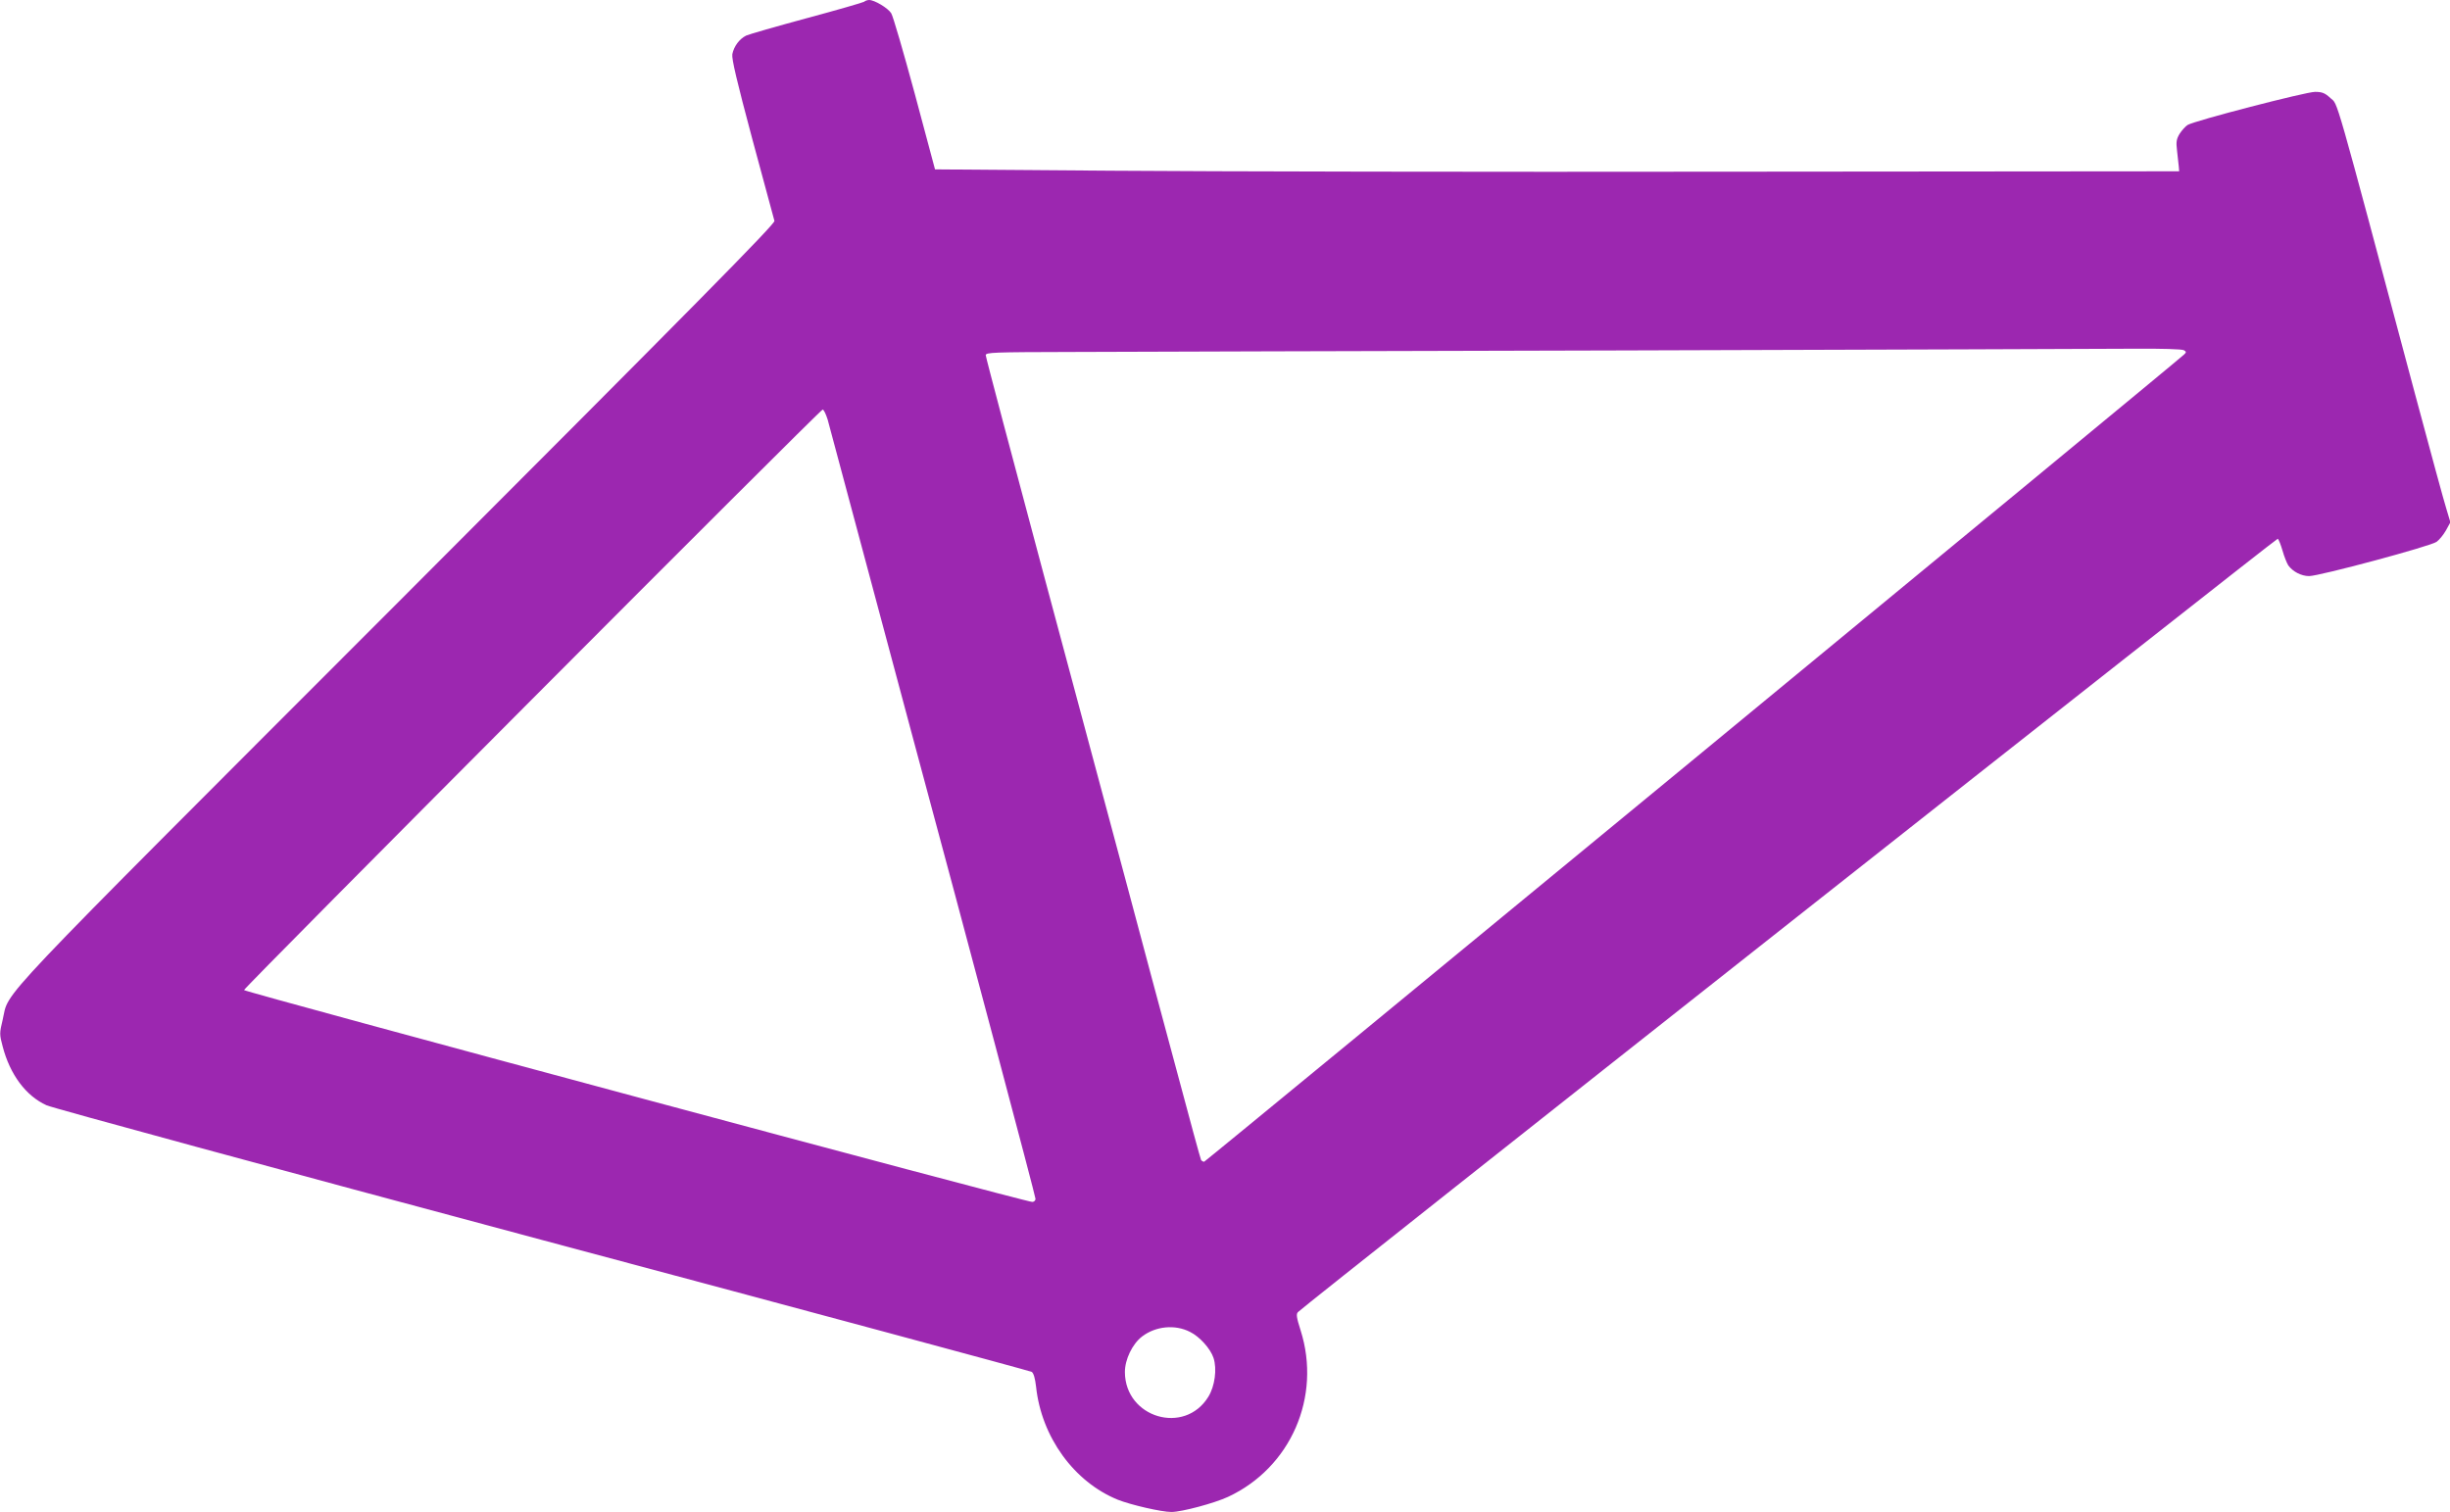 <?xml version="1.0" standalone="no"?>
<!DOCTYPE svg PUBLIC "-//W3C//DTD SVG 20010904//EN"
 "http://www.w3.org/TR/2001/REC-SVG-20010904/DTD/svg10.dtd">
<svg version="1.0" xmlns="http://www.w3.org/2000/svg"
 width="1280pt" height="790pt" viewBox="0 0 1280 790"
 preserveAspectRatio="xMidYMid meet">
<g transform="translate(0,790) scale(0.1,-0.1)"
fill="#9c27b0" stroke="none">
<path d="M4515 7891 c-6 -4 -140 -43 -300 -86 -159 -43 -302 -84 -317 -91 -36
-18 -64 -57 -72 -97 -4 -24 23 -139 104 -442 61 -226 113 -418 116 -429 5 -15
-411 -436 -1973 -2000 -2162 -2164 -2021 -2014 -2059 -2174 -17 -70 -17 -77 0
-140 38 -146 121 -258 229 -307 30 -14 1196 -331 2593 -705 1396 -373 2546
-683 2554 -688 10 -6 18 -34 23 -78 28 -262 198 -497 427 -590 68 -27 228 -64
280 -64 54 0 225 46 296 79 328 153 489 523 379 870 -22 69 -24 86 -13 96 58
55 5112 4044 5118 4040 5 -3 16 -31 25 -62 9 -32 23 -66 30 -77 24 -33 68 -56
109 -56 53 0 635 156 666 179 14 10 36 37 49 60 l23 42 -20 67 c-12 37 -85
306 -163 597 -432 1619 -403 1515 -443 1552 -29 27 -44 33 -81 33 -48 0 -631
-151 -666 -173 -11 -7 -29 -27 -41 -45 -17 -28 -20 -43 -14 -90 3 -31 7 -68 9
-82 l2 -25 -2325 -2 c-1279 -2 -2741 1 -3250 5 l-925 7 -106 396 c-59 218
-114 407 -123 420 -17 27 -87 69 -115 69 -9 0 -21 -4 -26 -9z m6895 -1821 c13
-8 13 -11 0 -23 -56 -52 -5112 -4217 -5119 -4217 -6 0 -12 4 -16 9 -3 5 -61
218 -129 473 -69 255 -183 681 -254 948 -72 267 -268 998 -436 1626 -168 628
-306 1148 -306 1158 0 15 39 16 448 17 246 1 1540 5 2877 8 1337 4 2540 8
2675 9 141 1 251 -2 260 -8z m-7086 -362 c8 -29 94 -350 191 -713 97 -363 207
-775 245 -915 299 -1109 650 -2430 650 -2444 0 -9 -8 -16 -17 -16 -37 0 -4118
1097 -4118 1107 0 13 3010 3033 3023 3033 6 0 17 -24 26 -52z m1893 -4767 c51
-25 107 -88 123 -136 19 -58 7 -148 -27 -203 -124 -202 -435 -110 -436 129 0
66 39 147 90 186 71 54 172 64 250 24z"/>
</g>
</svg>
